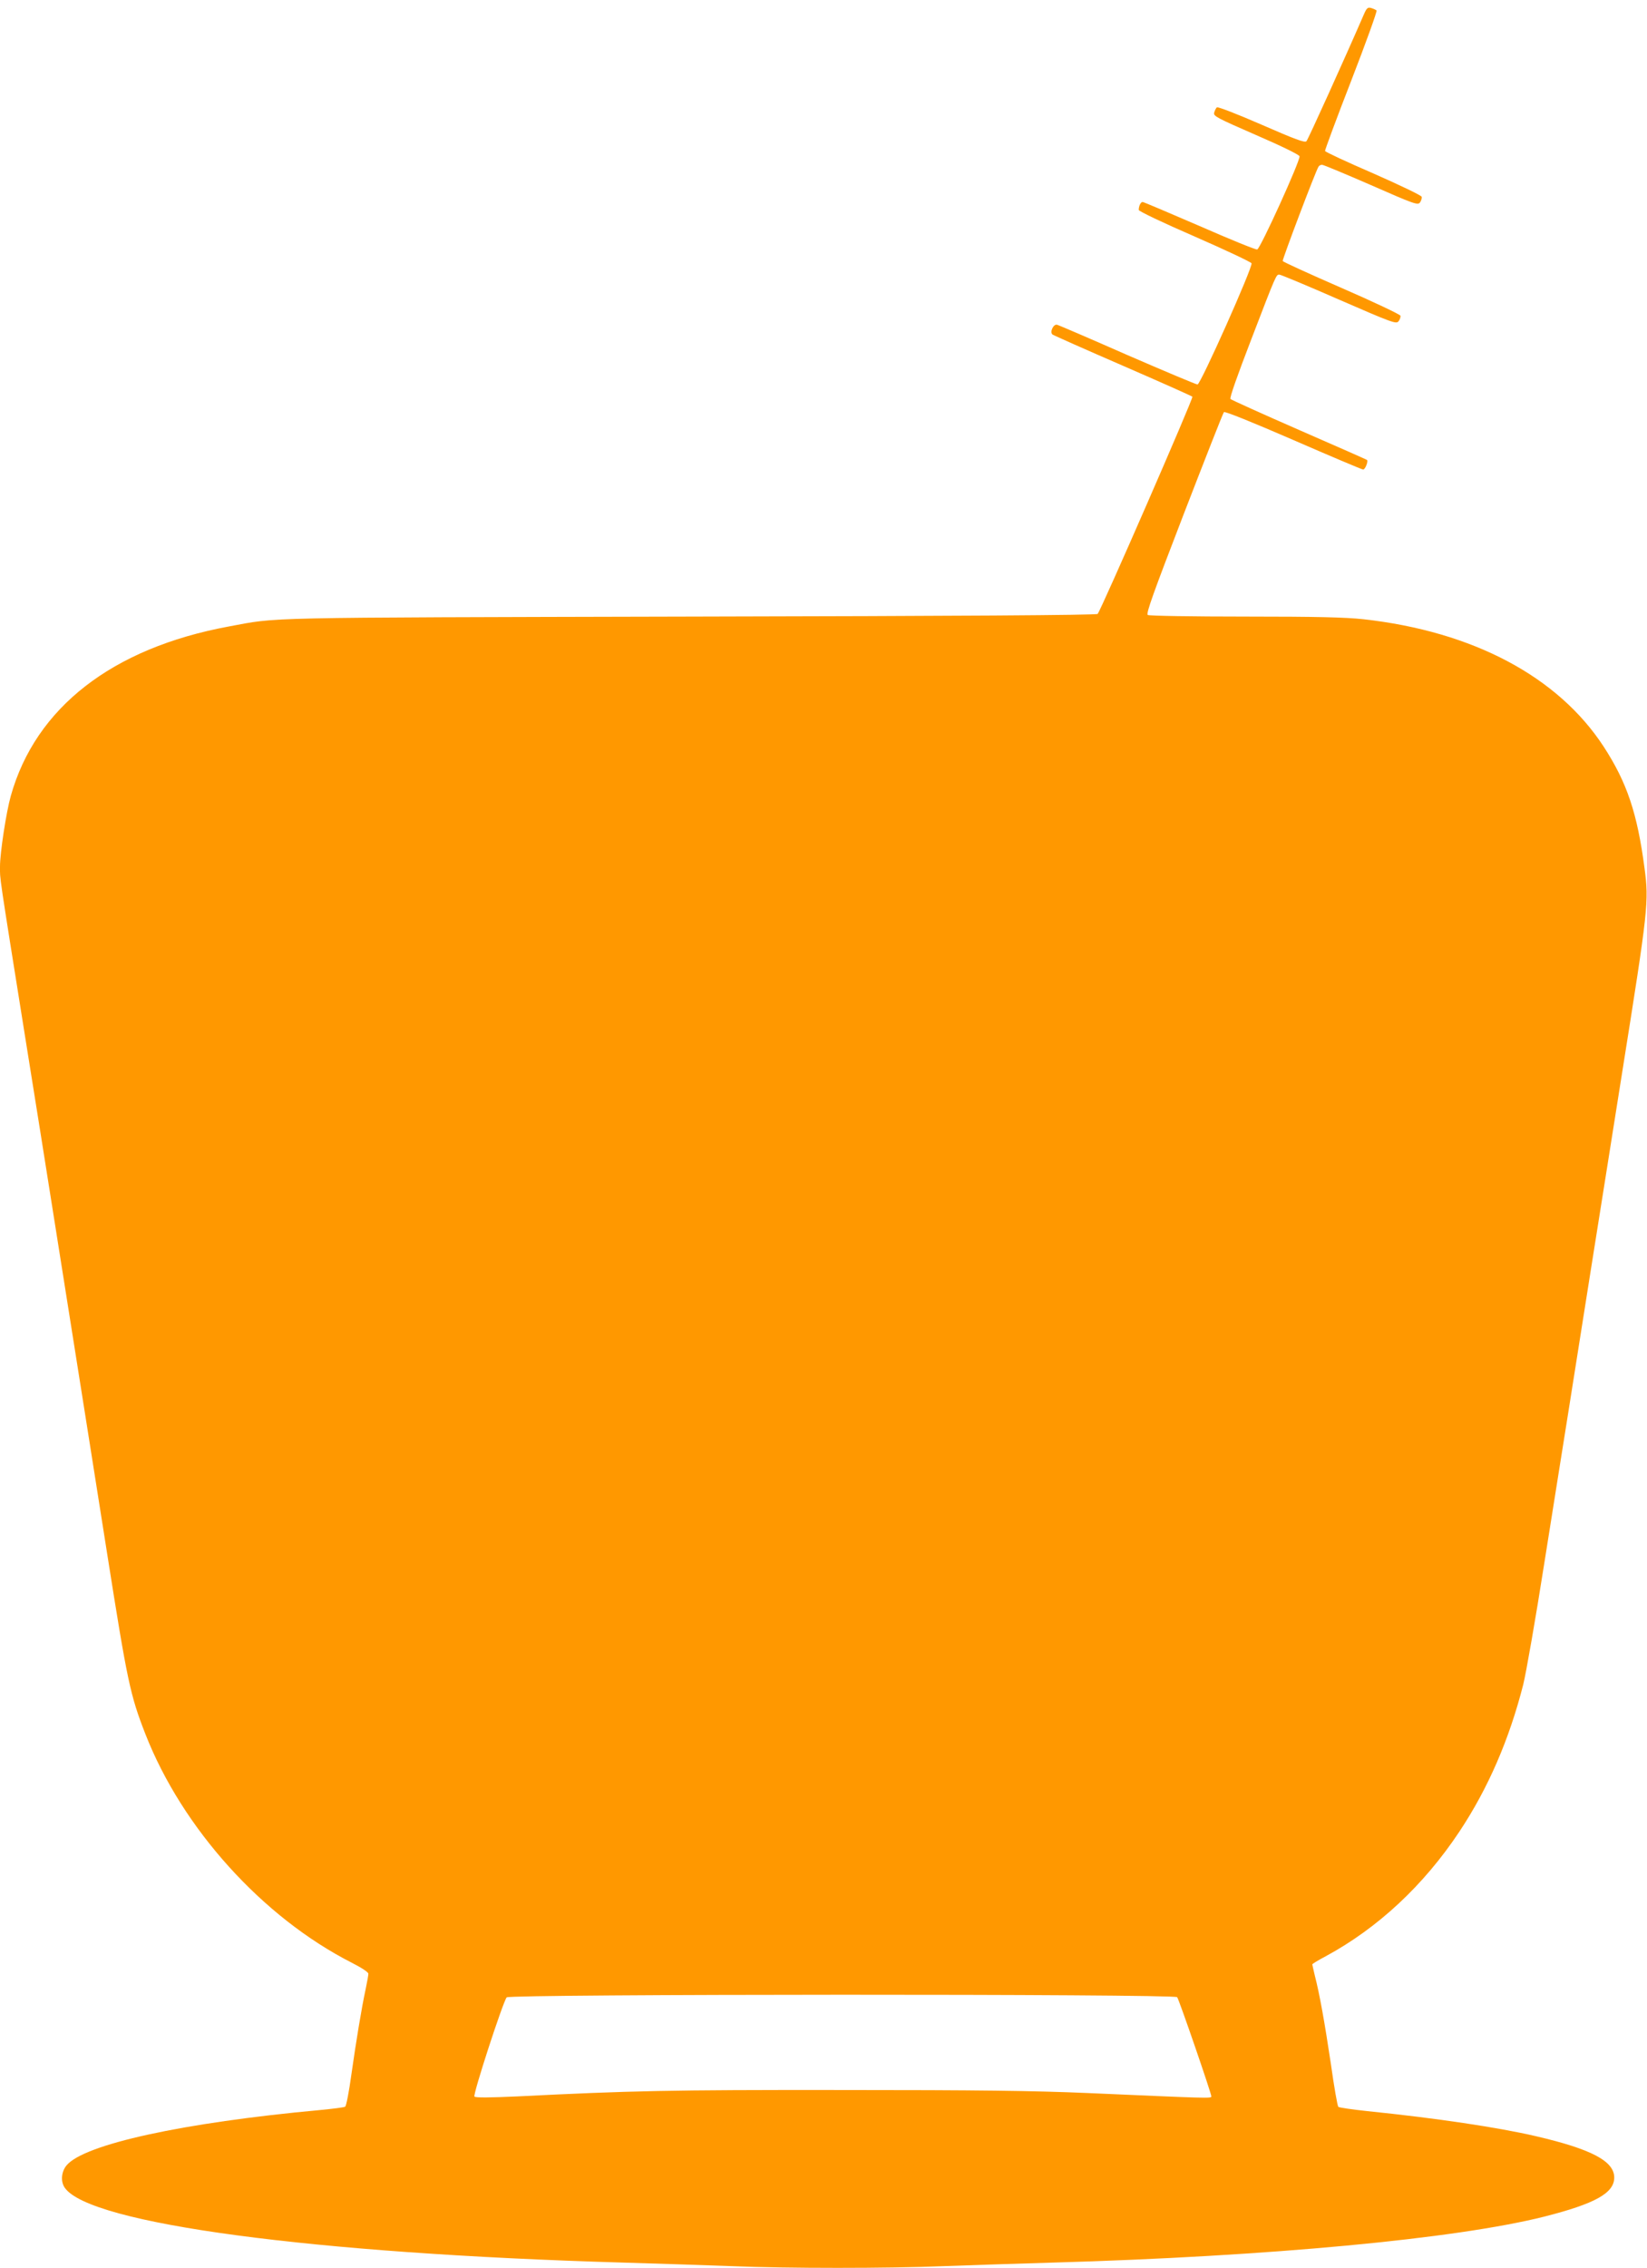 <?xml version="1.0" standalone="no"?>
<!DOCTYPE svg PUBLIC "-//W3C//DTD SVG 20010904//EN"
 "http://www.w3.org/TR/2001/REC-SVG-20010904/DTD/svg10.dtd">
<svg version="1.0" xmlns="http://www.w3.org/2000/svg"
 width="930pt" height="1280pt" viewBox="0 0 930 1280"
 preserveAspectRatio="xMidYMid meet">
<g transform="translate(0,1280) scale(0.1,-0.1)"
fill="#ff9800" stroke="none">
<path d="M7701 12718 c-108 -249 -315 -706 -324 -715 -9 -10 -65 11 -255 94
-140 61 -247 102 -251 97 -5 -5 -12 -18 -15 -30 -6 -19 16 -30 236 -126 139
-60 244 -111 246 -120 5 -24 -222 -523 -239 -526 -9 -2 -156 58 -327 133 -171
74 -315 135 -320 135 -11 0 -22 -23 -22 -45 0 -7 136 -72 316 -150 174 -76
318 -144 321 -151 8 -21 -288 -684 -305 -684 -8 0 -186 75 -396 166 -209 92
-388 169 -397 171 -20 6 -43 -41 -26 -55 7 -5 185 -84 397 -176 212 -92 389
-171 393 -175 7 -7 -515 -1203 -535 -1226 -6 -7 -793 -12 -2301 -15 -2476 -6
-2319 -3 -2606 -56 -658 -122 -1090 -458 -1230 -956 -26 -92 -61 -322 -61
-399 0 -75 -10 -11 144 -974 47 -291 121 -757 165 -1035 161 -1014 243 -1533
297 -1875 113 -715 129 -792 215 -1012 208 -532 661 -1034 1166 -1291 55 -28
93 -53 93 -62 0 -8 -7 -47 -15 -85 -24 -111 -54 -295 -81 -484 -13 -96 -29
-178 -35 -181 -5 -4 -70 -12 -142 -19 -773 -71 -1331 -193 -1431 -312 -30 -36
-35 -92 -10 -127 142 -203 1396 -371 3154 -422 201 -6 475 -15 610 -20 314
-13 886 -13 1200 0 135 5 412 14 615 20 1220 35 2274 134 2773 259 288 73 397
133 397 221 0 93 -130 161 -445 234 -211 49 -558 101 -950 141 -85 9 -159 20
-163 24 -5 5 -24 113 -42 242 -35 234 -64 396 -91 500 -7 31 -14 59 -14 62 0
3 34 24 76 46 294 159 553 400 755 704 162 244 281 519 360 829 16 64 70 372
119 685 50 312 110 694 135 848 24 154 81 510 125 790 45 281 126 794 181
1140 146 916 150 956 125 1145 -41 311 -99 483 -230 685 -258 396 -738 651
-1357 720 -102 11 -261 15 -669 15 -294 0 -541 4 -549 9 -11 7 31 123 204 572
120 310 221 568 226 573 5 6 165 -59 391 -157 211 -92 389 -167 395 -167 12 0
30 47 22 54 -2 2 -174 78 -383 169 -208 91 -383 170 -388 175 -6 6 39 133 118
338 142 370 140 364 158 364 8 0 159 -63 337 -141 303 -132 324 -139 336 -122
8 9 12 24 11 31 -2 7 -151 78 -333 157 -181 79 -331 147 -332 152 -3 8 186
508 202 532 3 6 12 11 20 11 8 0 132 -52 277 -115 243 -107 264 -114 276 -98
7 10 11 24 10 32 -2 8 -121 65 -273 132 -148 64 -271 121 -273 127 -1 5 65
184 148 397 83 214 147 392 143 396 -5 4 -18 10 -31 14 -19 5 -25 0 -41 -37z
m-1054 -11190 c11 -14 193 -543 193 -560 0 -12 -12 -11 -700 19 -308 13 -615
17 -1395 17 -962 1 -1182 -4 -1823 -36 -155 -7 -236 -8 -243 -1 -10 10 160
532 182 560 16 19 3771 20 3786 1z"/>
</g>
</svg>
